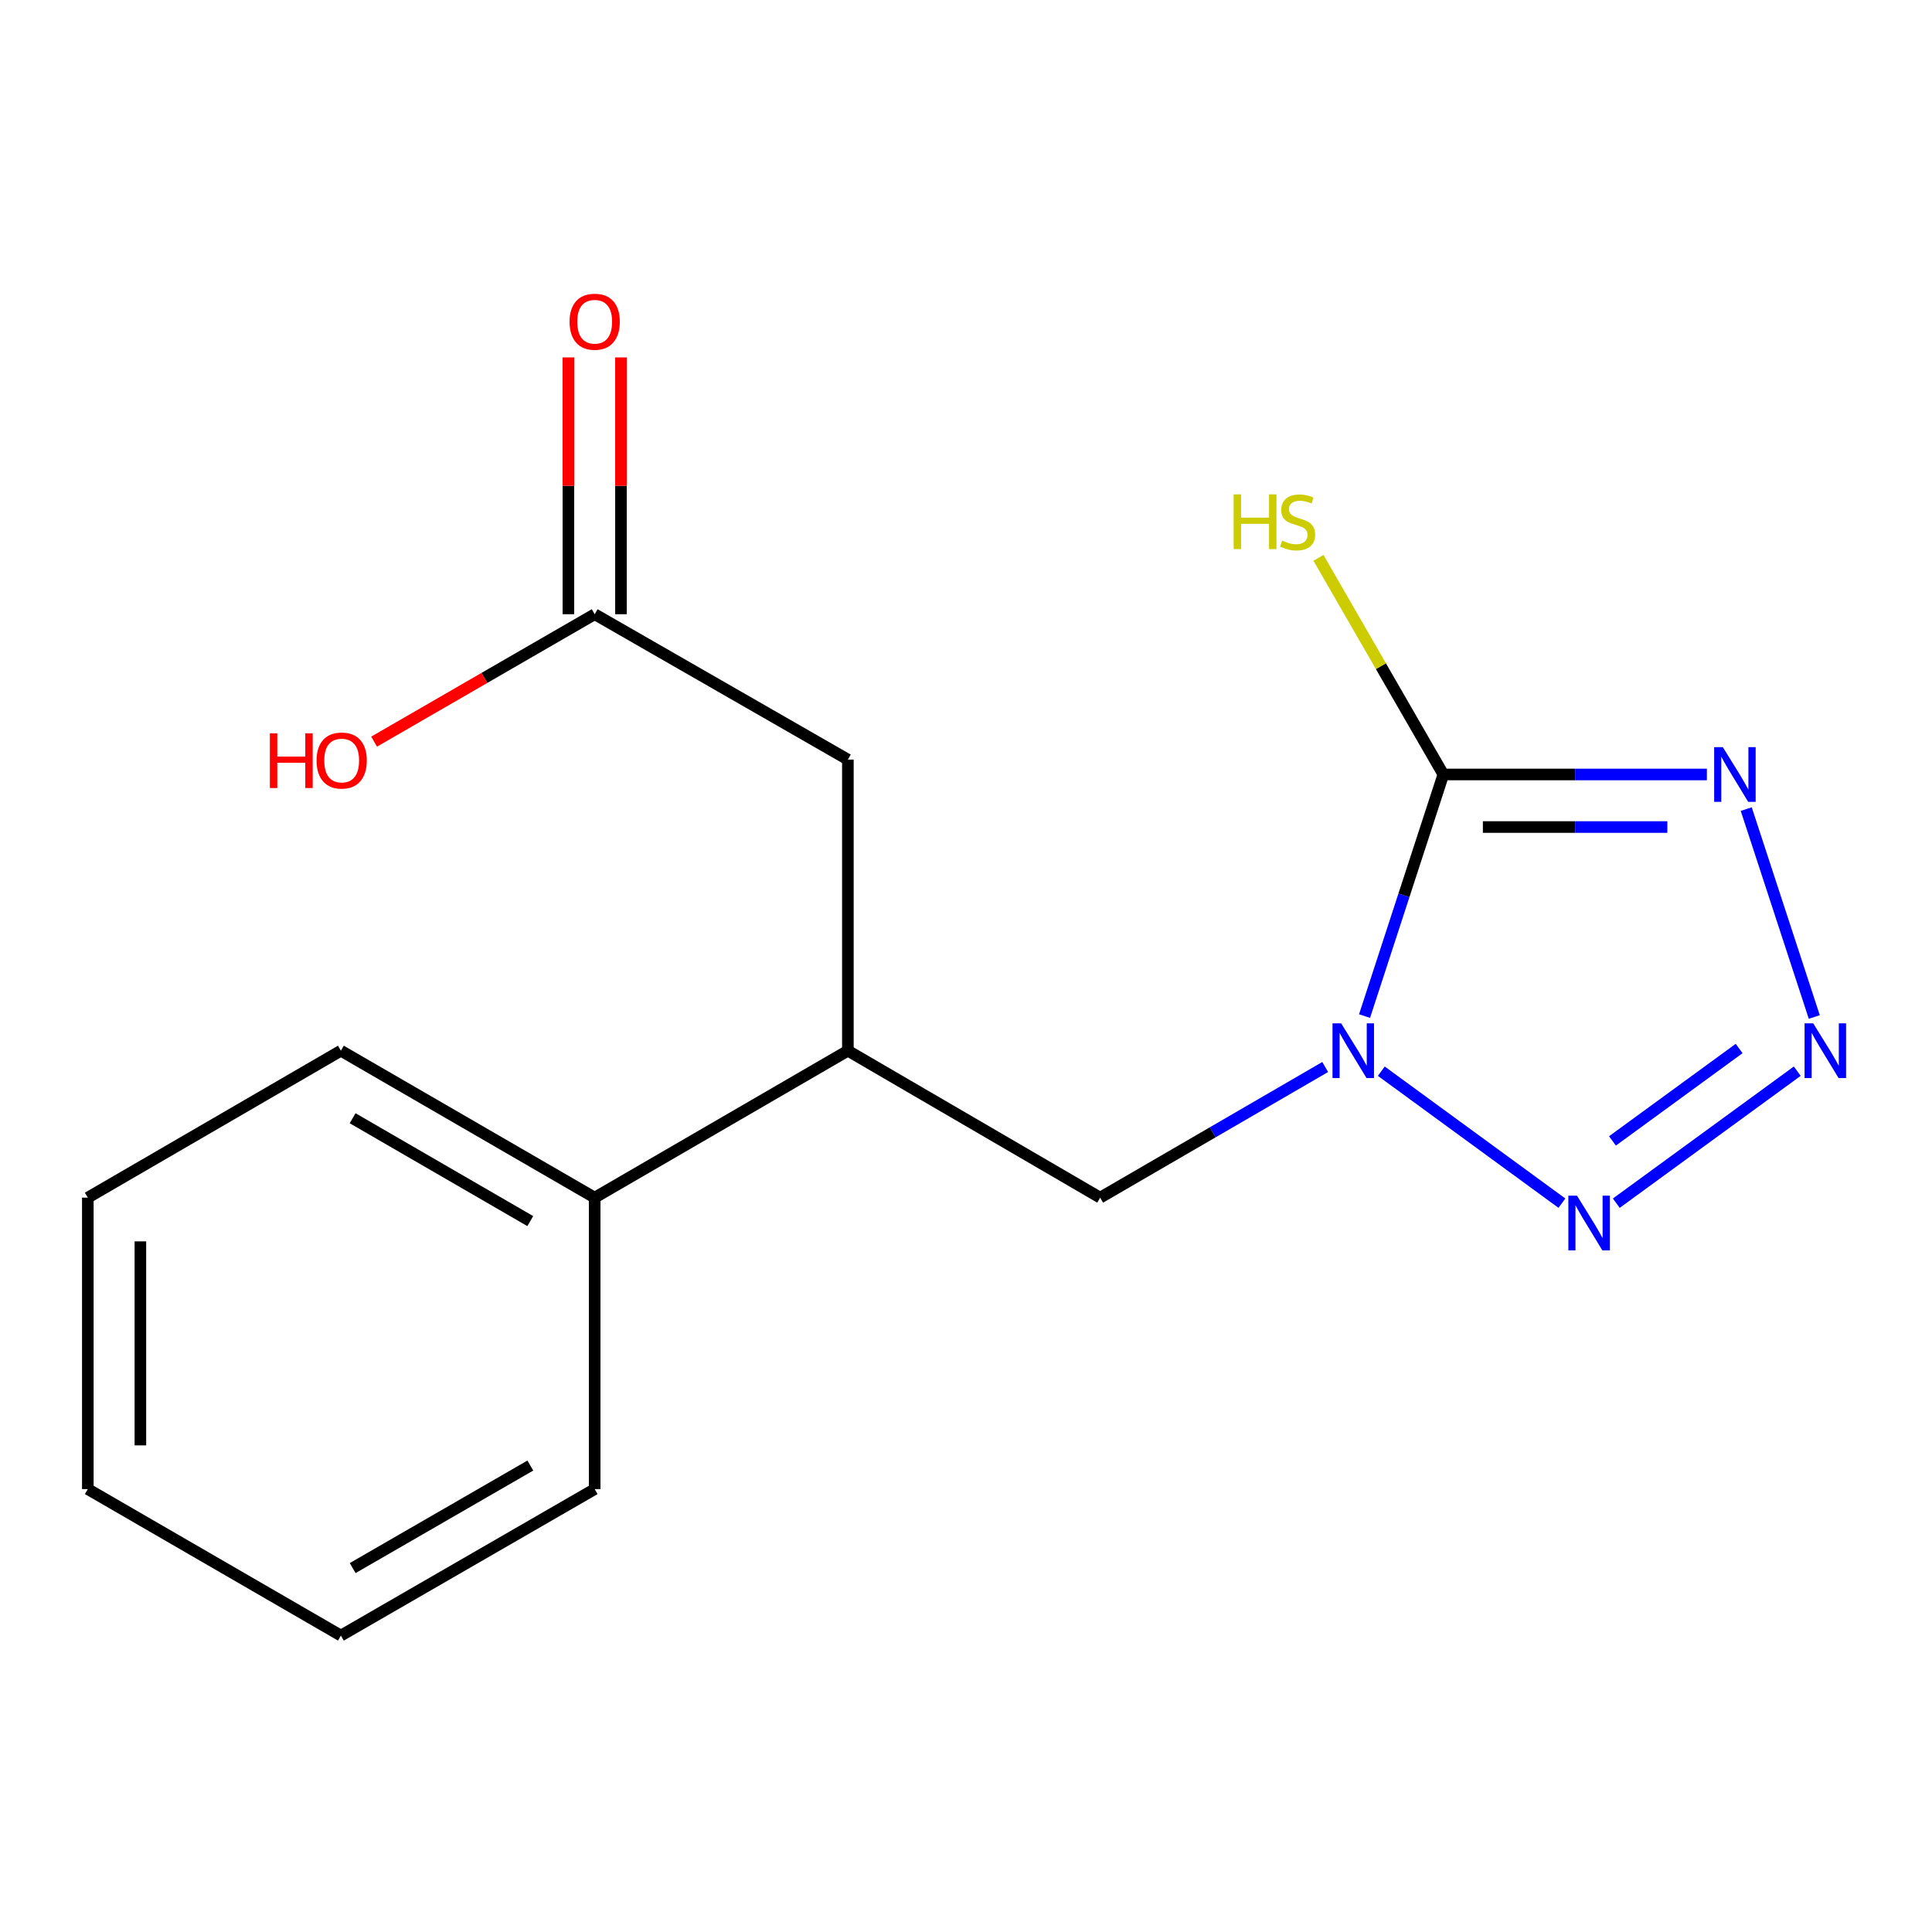 <?xml version='1.0' encoding='iso-8859-1'?>
<svg version='1.1' baseProfile='full'
              xmlns='http://www.w3.org/2000/svg'
                      xmlns:rdkit='http://www.rdkit.org/xml'
                      xmlns:xlink='http://www.w3.org/1999/xlink'
                  xml:space='preserve'
width='1000px' height='1000px' viewBox='0 0 1000 1000'>
<!-- END OF HEADER -->
<rect style='opacity:1.0;fill:#FFFFFF;stroke:none' width='1000' height='1000' x='0' y='0'> </rect>
<path class='bond-0' d='M 706.289,525.923 L 726.682,463.396' style='fill:none;fill-rule:evenodd;stroke:#0000FF;stroke-width:6px;stroke-linecap:butt;stroke-linejoin:miter;stroke-opacity:1' />
<path class='bond-0' d='M 726.682,463.396 L 747.075,400.868' style='fill:none;fill-rule:evenodd;stroke:#000000;stroke-width:6px;stroke-linecap:butt;stroke-linejoin:miter;stroke-opacity:1' />
<path class='bond-3' d='M 714.964,554.452 L 808.445,622.758' style='fill:none;fill-rule:evenodd;stroke:#0000FF;stroke-width:6px;stroke-linecap:butt;stroke-linejoin:miter;stroke-opacity:1' />
<path class='bond-4' d='M 685.917,552.277 L 627.679,586.09' style='fill:none;fill-rule:evenodd;stroke:#0000FF;stroke-width:6px;stroke-linecap:butt;stroke-linejoin:miter;stroke-opacity:1' />
<path class='bond-4' d='M 627.679,586.09 L 569.441,619.903' style='fill:none;fill-rule:evenodd;stroke:#000000;stroke-width:6px;stroke-linecap:butt;stroke-linejoin:miter;stroke-opacity:1' />
<path class='bond-1' d='M 747.075,400.868 L 815.274,400.868' style='fill:none;fill-rule:evenodd;stroke:#000000;stroke-width:6px;stroke-linecap:butt;stroke-linejoin:miter;stroke-opacity:1' />
<path class='bond-1' d='M 815.274,400.868 L 883.473,400.868' style='fill:none;fill-rule:evenodd;stroke:#0000FF;stroke-width:6px;stroke-linecap:butt;stroke-linejoin:miter;stroke-opacity:1' />
<path class='bond-1' d='M 767.535,428.075 L 815.274,428.075' style='fill:none;fill-rule:evenodd;stroke:#000000;stroke-width:6px;stroke-linecap:butt;stroke-linejoin:miter;stroke-opacity:1' />
<path class='bond-1' d='M 815.274,428.075 L 863.014,428.075' style='fill:none;fill-rule:evenodd;stroke:#0000FF;stroke-width:6px;stroke-linecap:butt;stroke-linejoin:miter;stroke-opacity:1' />
<path class='bond-8' d='M 747.075,400.868 L 714.752,344.804' style='fill:none;fill-rule:evenodd;stroke:#000000;stroke-width:6px;stroke-linecap:butt;stroke-linejoin:miter;stroke-opacity:1' />
<path class='bond-8' d='M 714.752,344.804 L 682.429,288.74' style='fill:none;fill-rule:evenodd;stroke:#CCCC00;stroke-width:6px;stroke-linecap:butt;stroke-linejoin:miter;stroke-opacity:1' />
<path class='bond-17' d='M 903.852,418.789 L 939.072,526.394' style='fill:none;fill-rule:evenodd;stroke:#0000FF;stroke-width:6px;stroke-linecap:butt;stroke-linejoin:miter;stroke-opacity:1' />
<path class='bond-2' d='M 930.259,554.438 L 836.59,622.771' style='fill:none;fill-rule:evenodd;stroke:#0000FF;stroke-width:6px;stroke-linecap:butt;stroke-linejoin:miter;stroke-opacity:1' />
<path class='bond-2' d='M 900.174,542.708 L 834.605,590.541' style='fill:none;fill-rule:evenodd;stroke:#0000FF;stroke-width:6px;stroke-linecap:butt;stroke-linejoin:miter;stroke-opacity:1' />
<path class='bond-5' d='M 569.441,619.903 L 438.86,543.843' style='fill:none;fill-rule:evenodd;stroke:#000000;stroke-width:6px;stroke-linecap:butt;stroke-linejoin:miter;stroke-opacity:1' />
<path class='bond-7' d='M 438.86,543.843 L 438.86,393.159' style='fill:none;fill-rule:evenodd;stroke:#000000;stroke-width:6px;stroke-linecap:butt;stroke-linejoin:miter;stroke-opacity:1' />
<path class='bond-10' d='M 438.86,543.843 L 307.81,619.903' style='fill:none;fill-rule:evenodd;stroke:#000000;stroke-width:6px;stroke-linecap:butt;stroke-linejoin:miter;stroke-opacity:1' />
<path class='bond-6' d='M 307.81,317.915 L 438.86,393.159' style='fill:none;fill-rule:evenodd;stroke:#000000;stroke-width:6px;stroke-linecap:butt;stroke-linejoin:miter;stroke-opacity:1' />
<path class='bond-9' d='M 321.414,317.915 L 321.414,251.453' style='fill:none;fill-rule:evenodd;stroke:#000000;stroke-width:6px;stroke-linecap:butt;stroke-linejoin:miter;stroke-opacity:1' />
<path class='bond-9' d='M 321.414,251.453 L 321.414,184.992' style='fill:none;fill-rule:evenodd;stroke:#FF0000;stroke-width:6px;stroke-linecap:butt;stroke-linejoin:miter;stroke-opacity:1' />
<path class='bond-9' d='M 294.207,317.915 L 294.207,251.453' style='fill:none;fill-rule:evenodd;stroke:#000000;stroke-width:6px;stroke-linecap:butt;stroke-linejoin:miter;stroke-opacity:1' />
<path class='bond-9' d='M 294.207,251.453 L 294.207,184.992' style='fill:none;fill-rule:evenodd;stroke:#FF0000;stroke-width:6px;stroke-linecap:butt;stroke-linejoin:miter;stroke-opacity:1' />
<path class='bond-11' d='M 307.81,317.915 L 250.721,350.894' style='fill:none;fill-rule:evenodd;stroke:#000000;stroke-width:6px;stroke-linecap:butt;stroke-linejoin:miter;stroke-opacity:1' />
<path class='bond-11' d='M 250.721,350.894 L 193.633,383.873' style='fill:none;fill-rule:evenodd;stroke:#FF0000;stroke-width:6px;stroke-linecap:butt;stroke-linejoin:miter;stroke-opacity:1' />
<path class='bond-12' d='M 307.81,619.903 L 176.443,543.843' style='fill:none;fill-rule:evenodd;stroke:#000000;stroke-width:6px;stroke-linecap:butt;stroke-linejoin:miter;stroke-opacity:1' />
<path class='bond-12' d='M 274.473,632.04 L 182.516,578.798' style='fill:none;fill-rule:evenodd;stroke:#000000;stroke-width:6px;stroke-linecap:butt;stroke-linejoin:miter;stroke-opacity:1' />
<path class='bond-13' d='M 307.81,619.903 L 307.81,770.754' style='fill:none;fill-rule:evenodd;stroke:#000000;stroke-width:6px;stroke-linecap:butt;stroke-linejoin:miter;stroke-opacity:1' />
<path class='bond-14' d='M 176.443,543.843 L 45.455,619.903' style='fill:none;fill-rule:evenodd;stroke:#000000;stroke-width:6px;stroke-linecap:butt;stroke-linejoin:miter;stroke-opacity:1' />
<path class='bond-15' d='M 307.81,770.754 L 176.443,846.572' style='fill:none;fill-rule:evenodd;stroke:#000000;stroke-width:6px;stroke-linecap:butt;stroke-linejoin:miter;stroke-opacity:1' />
<path class='bond-15' d='M 274.505,758.562 L 182.548,811.635' style='fill:none;fill-rule:evenodd;stroke:#000000;stroke-width:6px;stroke-linecap:butt;stroke-linejoin:miter;stroke-opacity:1' />
<path class='bond-18' d='M 45.455,619.903 L 45.455,770.754' style='fill:none;fill-rule:evenodd;stroke:#000000;stroke-width:6px;stroke-linecap:butt;stroke-linejoin:miter;stroke-opacity:1' />
<path class='bond-18' d='M 72.662,642.531 L 72.662,748.126' style='fill:none;fill-rule:evenodd;stroke:#000000;stroke-width:6px;stroke-linecap:butt;stroke-linejoin:miter;stroke-opacity:1' />
<path class='bond-16' d='M 176.443,846.572 L 45.455,770.754' style='fill:none;fill-rule:evenodd;stroke:#000000;stroke-width:6px;stroke-linecap:butt;stroke-linejoin:miter;stroke-opacity:1' />
<path  class='atom-0' d='M 694.185 529.683
L 703.465 544.683
Q 704.385 546.163, 705.865 548.843
Q 707.345 551.523, 707.425 551.683
L 707.425 529.683
L 711.185 529.683
L 711.185 558.003
L 707.305 558.003
L 697.345 541.603
Q 696.185 539.683, 694.945 537.483
Q 693.745 535.283, 693.385 534.603
L 693.385 558.003
L 689.705 558.003
L 689.705 529.683
L 694.185 529.683
' fill='#0000FF'/>
<path  class='atom-2' d='M 891.726 386.708
L 901.006 401.708
Q 901.926 403.188, 903.406 405.868
Q 904.886 408.548, 904.966 408.708
L 904.966 386.708
L 908.726 386.708
L 908.726 415.028
L 904.846 415.028
L 894.886 398.628
Q 893.726 396.708, 892.486 394.508
Q 891.286 392.308, 890.926 391.628
L 890.926 415.028
L 887.246 415.028
L 887.246 386.708
L 891.726 386.708
' fill='#0000FF'/>
<path  class='atom-3' d='M 938.523 529.683
L 947.803 544.683
Q 948.723 546.163, 950.203 548.843
Q 951.683 551.523, 951.763 551.683
L 951.763 529.683
L 955.523 529.683
L 955.523 558.003
L 951.643 558.003
L 941.683 541.603
Q 940.523 539.683, 939.283 537.483
Q 938.083 535.283, 937.723 534.603
L 937.723 558.003
L 934.043 558.003
L 934.043 529.683
L 938.523 529.683
' fill='#0000FF'/>
<path  class='atom-4' d='M 816.256 618.878
L 825.536 633.878
Q 826.456 635.358, 827.936 638.038
Q 829.416 640.718, 829.496 640.878
L 829.496 618.878
L 833.256 618.878
L 833.256 647.198
L 829.376 647.198
L 819.416 630.798
Q 818.256 628.878, 817.016 626.678
Q 815.816 624.478, 815.456 623.798
L 815.456 647.198
L 811.776 647.198
L 811.776 618.878
L 816.256 618.878
' fill='#0000FF'/>
<path  class='atom-9' d='M 638.53 255.885
L 642.37 255.885
L 642.37 267.925
L 656.85 267.925
L 656.85 255.885
L 660.69 255.885
L 660.69 284.205
L 656.85 284.205
L 656.85 271.125
L 642.37 271.125
L 642.37 284.205
L 638.53 284.205
L 638.53 255.885
' fill='#CCCC00'/>
<path  class='atom-9' d='M 663.65 279.805
Q 663.97 279.925, 665.29 280.485
Q 666.61 281.045, 668.05 281.405
Q 669.53 281.725, 670.97 281.725
Q 673.65 281.725, 675.21 280.445
Q 676.77 279.125, 676.77 276.845
Q 676.77 275.285, 675.97 274.325
Q 675.21 273.365, 674.01 272.845
Q 672.81 272.325, 670.81 271.725
Q 668.29 270.965, 666.77 270.245
Q 665.29 269.525, 664.21 268.005
Q 663.17 266.485, 663.17 263.925
Q 663.17 260.365, 665.57 258.165
Q 668.01 255.965, 672.81 255.965
Q 676.09 255.965, 679.81 257.525
L 678.89 260.605
Q 675.49 259.205, 672.93 259.205
Q 670.17 259.205, 668.65 260.365
Q 667.13 261.485, 667.17 263.445
Q 667.17 264.965, 667.93 265.885
Q 668.73 266.805, 669.85 267.325
Q 671.01 267.845, 672.93 268.445
Q 675.49 269.245, 677.01 270.045
Q 678.53 270.845, 679.61 272.485
Q 680.73 274.085, 680.73 276.845
Q 680.73 280.765, 678.09 282.885
Q 675.49 284.965, 671.13 284.965
Q 668.61 284.965, 666.69 284.405
Q 664.81 283.885, 662.57 282.965
L 663.65 279.805
' fill='#CCCC00'/>
<path  class='atom-10' d='M 294.81 166.525
Q 294.81 159.725, 298.17 155.925
Q 301.53 152.125, 307.81 152.125
Q 314.09 152.125, 317.45 155.925
Q 320.81 159.725, 320.81 166.525
Q 320.81 173.405, 317.41 177.325
Q 314.01 181.205, 307.81 181.205
Q 301.57 181.205, 298.17 177.325
Q 294.81 173.445, 294.81 166.525
M 307.81 178.005
Q 312.13 178.005, 314.45 175.125
Q 316.81 172.205, 316.81 166.525
Q 316.81 160.965, 314.45 158.165
Q 312.13 155.325, 307.81 155.325
Q 303.49 155.325, 301.13 158.125
Q 298.81 160.925, 298.81 166.525
Q 298.81 172.245, 301.13 175.125
Q 303.49 178.005, 307.81 178.005
' fill='#FF0000'/>
<path  class='atom-12' d='M 139.692 379.567
L 143.532 379.567
L 143.532 391.607
L 158.012 391.607
L 158.012 379.567
L 161.852 379.567
L 161.852 407.887
L 158.012 407.887
L 158.012 394.807
L 143.532 394.807
L 143.532 407.887
L 139.692 407.887
L 139.692 379.567
' fill='#FF0000'/>
<path  class='atom-12' d='M 163.852 393.647
Q 163.852 386.847, 167.212 383.047
Q 170.572 379.247, 176.852 379.247
Q 183.132 379.247, 186.492 383.047
Q 189.852 386.847, 189.852 393.647
Q 189.852 400.527, 186.452 404.447
Q 183.052 408.327, 176.852 408.327
Q 170.612 408.327, 167.212 404.447
Q 163.852 400.567, 163.852 393.647
M 176.852 405.127
Q 181.172 405.127, 183.492 402.247
Q 185.852 399.327, 185.852 393.647
Q 185.852 388.087, 183.492 385.287
Q 181.172 382.447, 176.852 382.447
Q 172.532 382.447, 170.172 385.247
Q 167.852 388.047, 167.852 393.647
Q 167.852 399.367, 170.172 402.247
Q 172.532 405.127, 176.852 405.127
' fill='#FF0000'/>
</svg>
